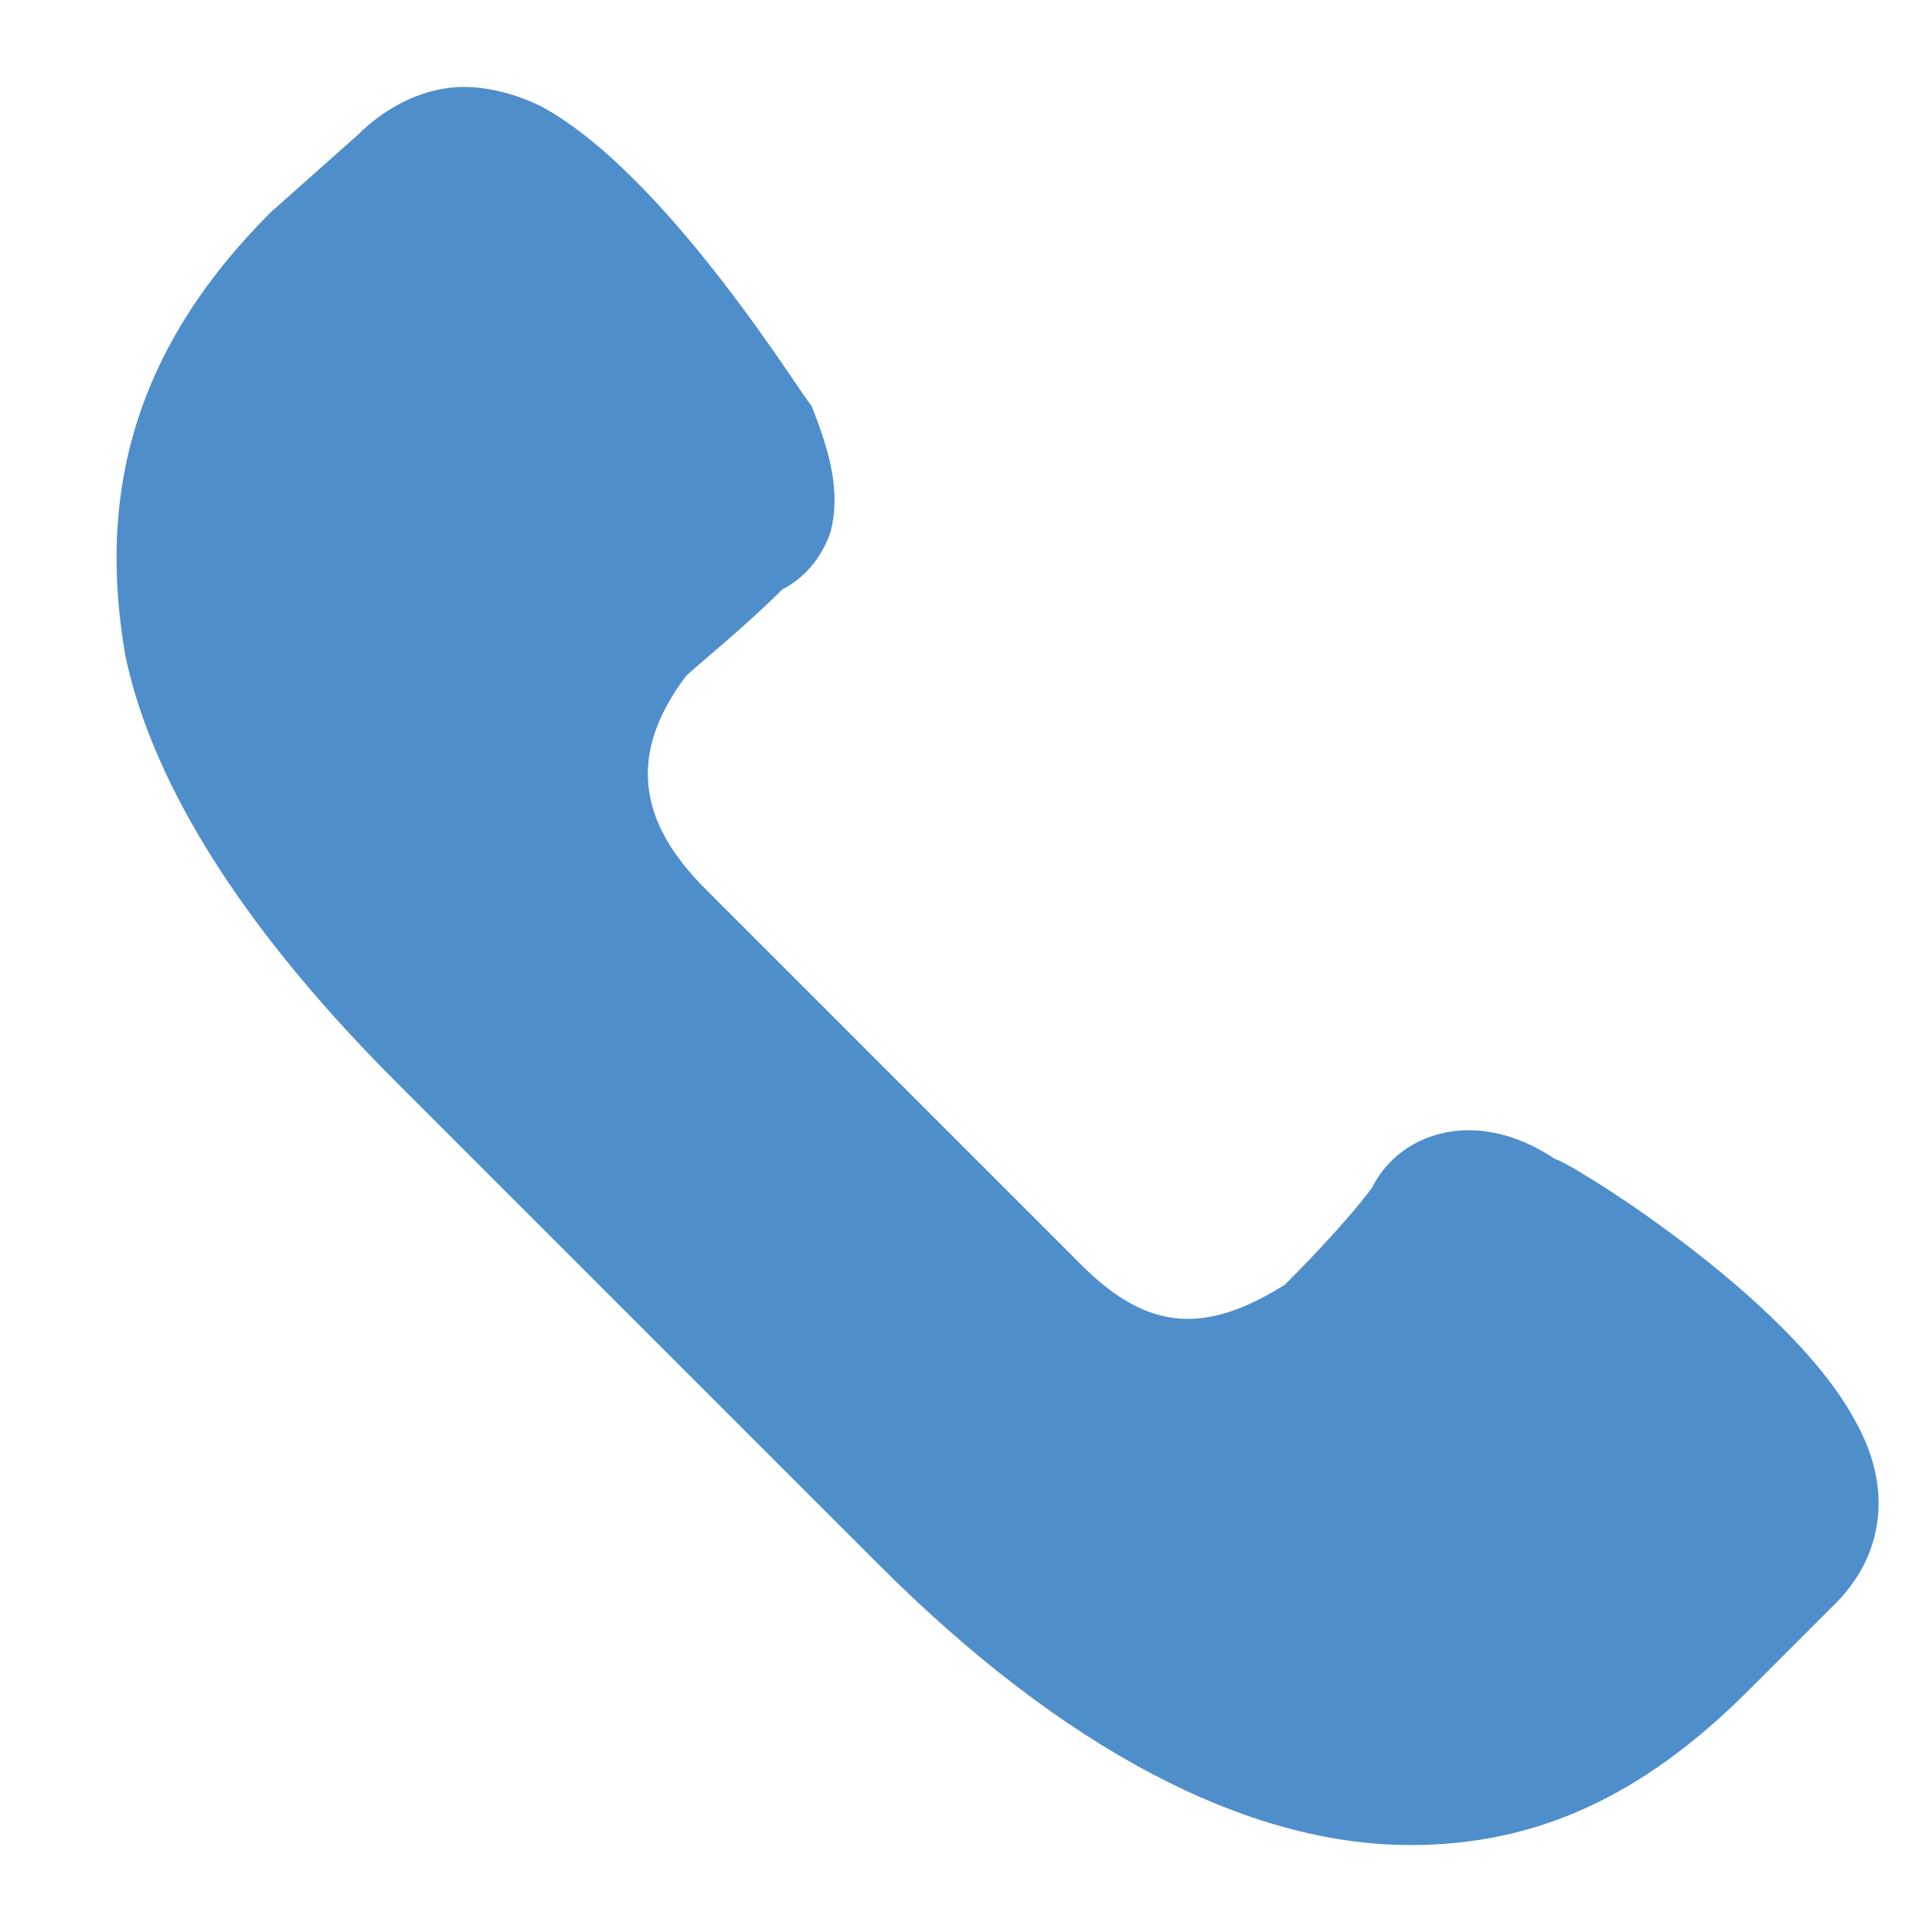 <?xml version="1.0" encoding="utf-8"?>
<!-- Generator: Adobe Illustrator 26.0.3, SVG Export Plug-In . SVG Version: 6.00 Build 0)  -->
<svg version="1.1" id="Layer_1" xmlns="http://www.w3.org/2000/svg" xmlns:xlink="http://www.w3.org/1999/xlink" x="0px" y="0px"
	 width="20px" height="20px" viewBox="0 0 20 20" style="enable-background:new 0 0 20 20;" xml:space="preserve">
<style type="text/css">
	.st0{fill:#4E8ECB;}
</style>
<path class="st0" d="M19.2,14.7c-0.7-1.3-3-2.7-3.1-2.7c-0.3-0.2-0.6-0.3-0.9-0.3c-0.4,0-0.8,0.2-1,0.6c-0.3,0.4-0.8,0.9-0.9,1
	c-0.8,0.5-1.4,0.5-2.1-0.2L7.3,9.2C6.6,8.5,6.5,7.8,7.1,7c0.1-0.1,0.6-0.5,1-0.9C8.3,6,8.5,5.8,8.6,5.5c0.1-0.4,0-0.8-0.2-1.3
	C8.3,4.1,6.9,1.8,5.6,1.1C5.4,1,5.1,0.9,4.8,0.9C4.4,0.9,4,1.1,3.7,1.4L2.8,2.2C1.4,3.6,1,5.1,1.3,6.8c0.3,1.4,1.3,2.9,2.8,4.4l5,5
	c1.9,1.9,3.8,2.9,5.5,2.9c0,0,0,0,0,0c1.3,0,2.4-0.5,3.5-1.6l0.9-0.9C19.5,16.1,19.6,15.4,19.2,14.7z"/>
</svg>
